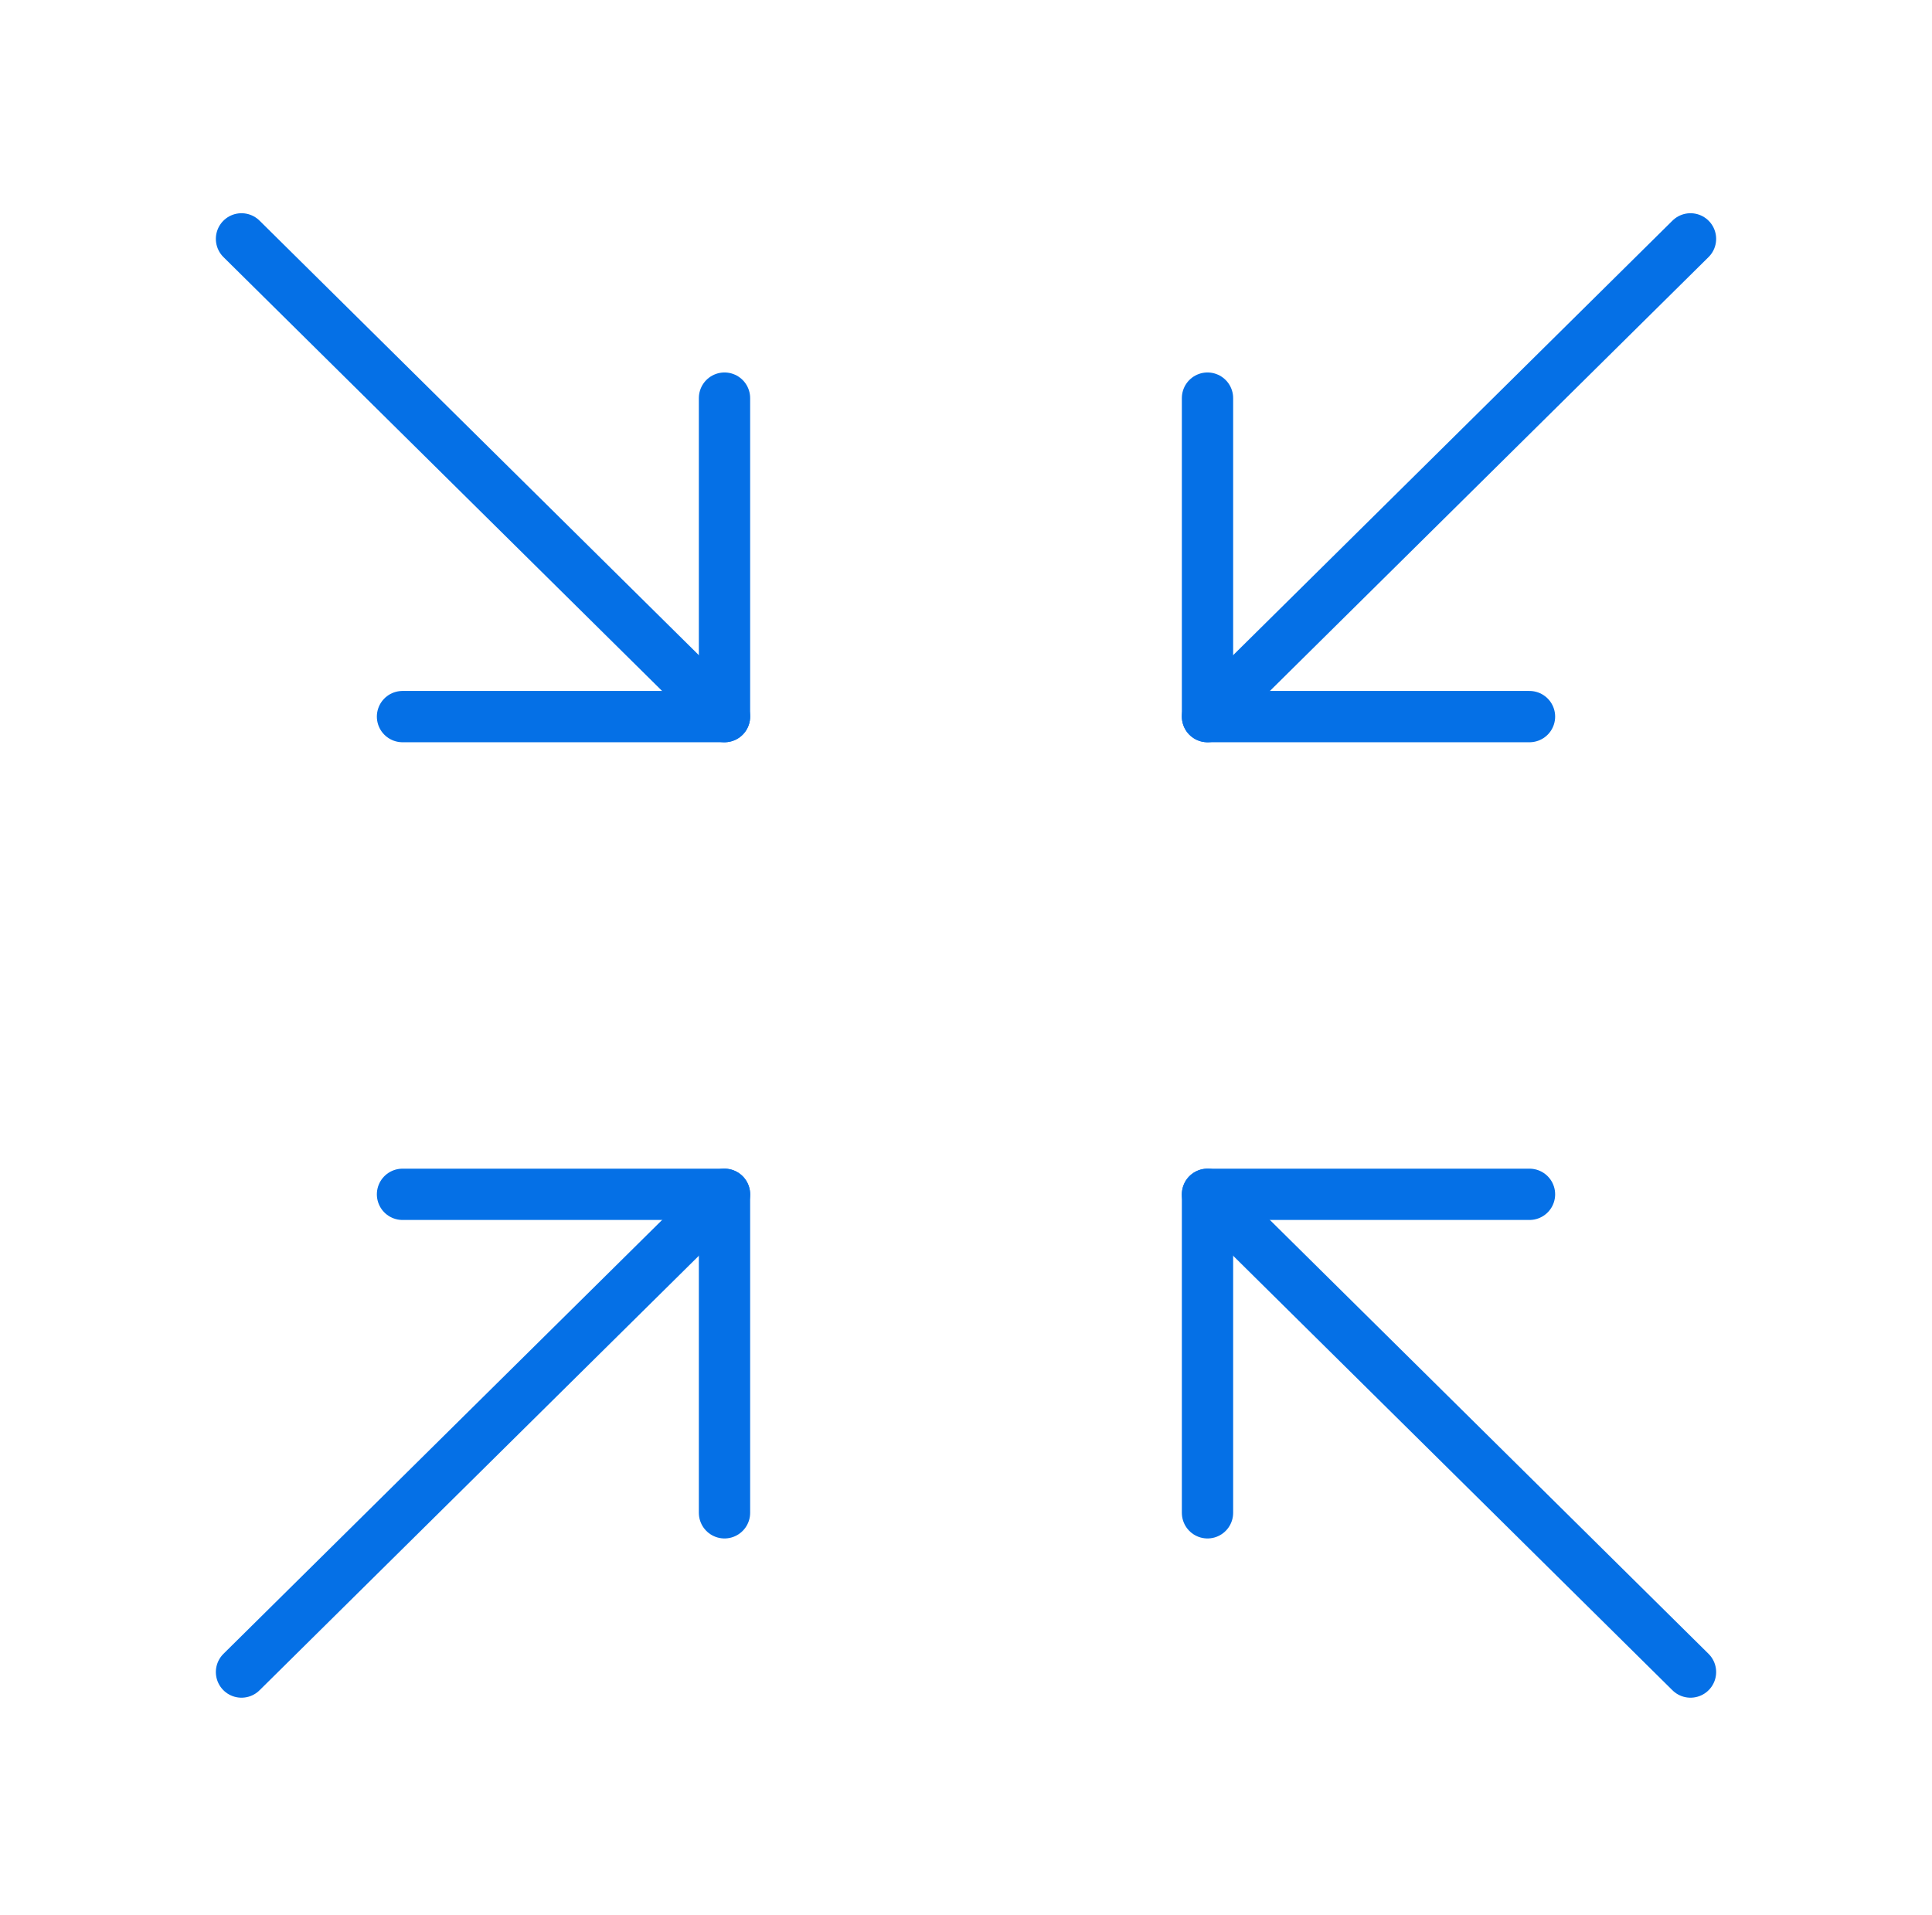 <?xml version="1.0" encoding="UTF-8"?> <svg xmlns="http://www.w3.org/2000/svg" width="113" height="112" viewBox="0 0 113 112" fill="none"><path d="M23.542 41.913H42.375V23.285" stroke="#0570E6" stroke-width="3" stroke-linecap="round" stroke-linejoin="round"></path><path d="M14.125 13.971L42.375 41.913" stroke="#0570E6" stroke-width="3" stroke-linecap="round" stroke-linejoin="round"></path><path d="M23.542 69.854H42.375V88.482" stroke="#0570E6" stroke-width="3" stroke-linecap="round" stroke-linejoin="round"></path><path d="M14.125 97.796L42.375 69.854" stroke="#0570E6" stroke-width="3" stroke-linecap="round" stroke-linejoin="round"></path><path d="M89.458 41.913H70.625V23.285" stroke="#0570E6" stroke-width="3" stroke-linecap="round" stroke-linejoin="round"></path><path d="M70.625 41.913L98.875 13.971" stroke="#0570E6" stroke-width="3" stroke-linecap="round" stroke-linejoin="round"></path><path d="M89.458 69.854H70.625V88.482" stroke="#0570E6" stroke-width="3" stroke-linecap="round" stroke-linejoin="round"></path><path d="M70.625 69.854L98.875 97.796" stroke="#0570E6" stroke-width="3" stroke-linecap="round" stroke-linejoin="round"></path></svg> 
